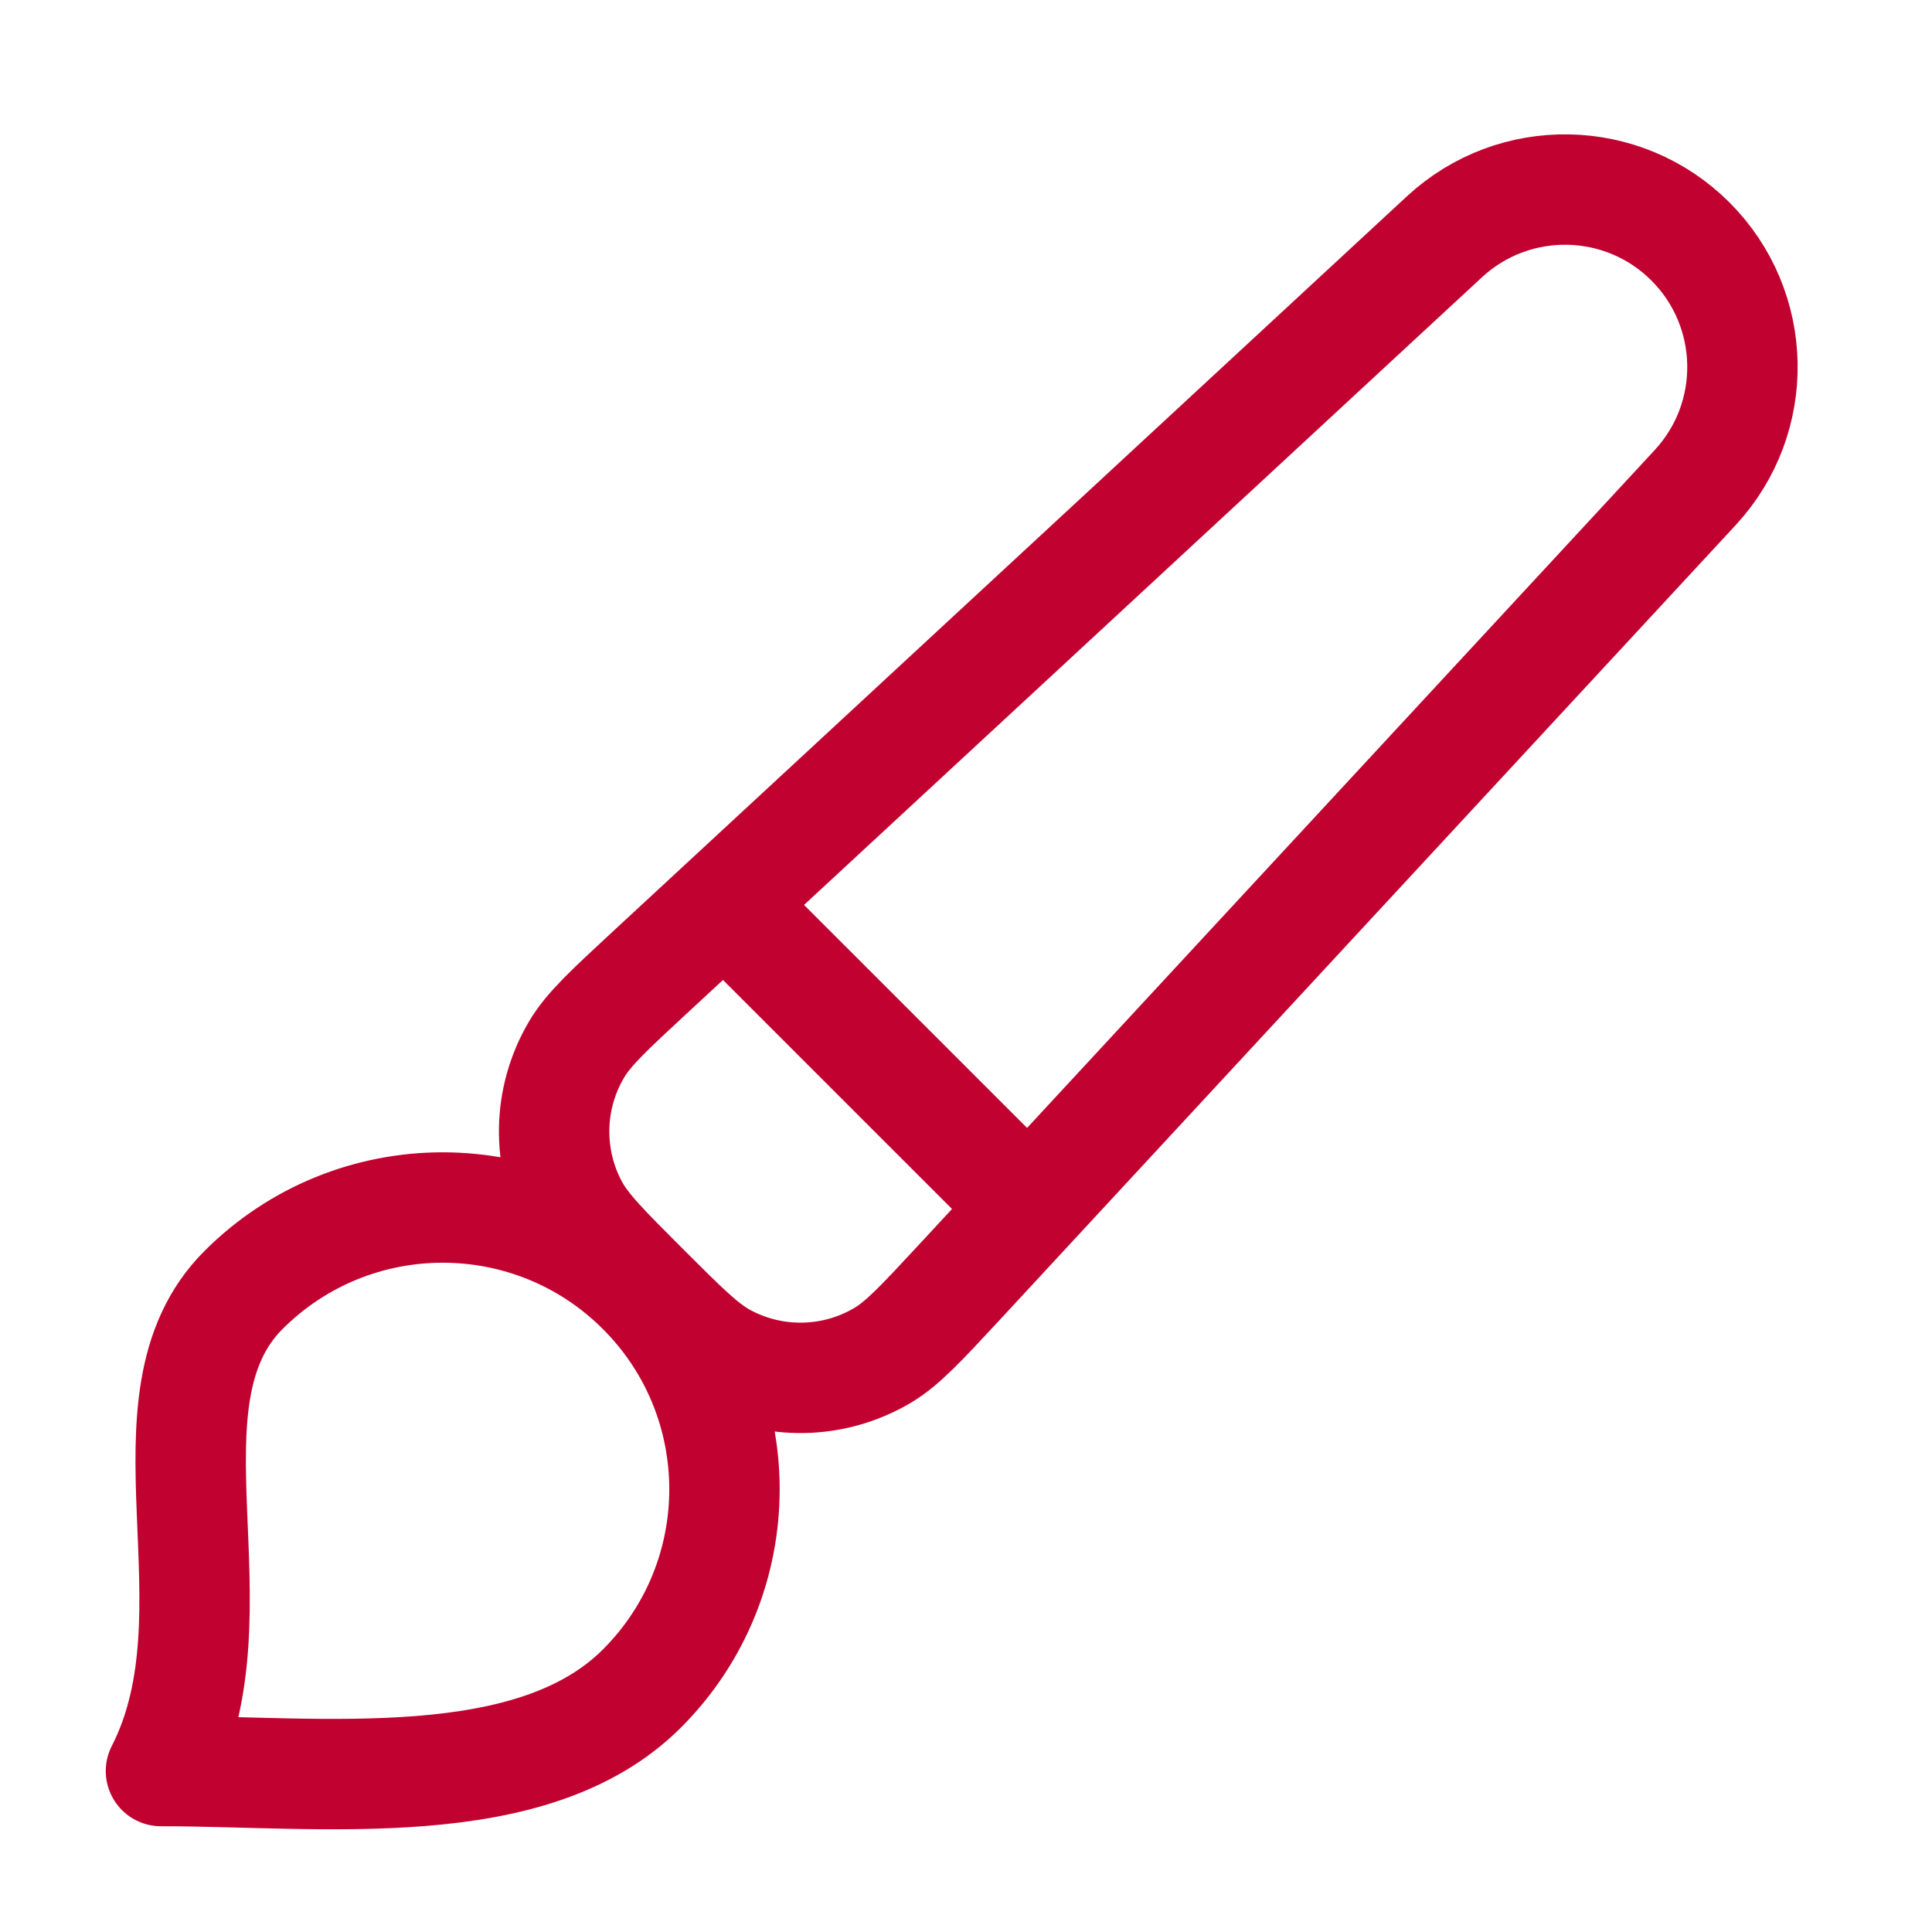 <svg width="35" height="35" viewBox="0 0 35 35" fill="none" xmlns="http://www.w3.org/2000/svg">
<path d="M13.124 16.366L18.634 21.875M11.629 30.589C9.636 32.582 5.833 32.084 2.916 32.084C4.411 29.167 2.418 25.363 4.411 23.37C6.404 21.377 9.636 21.377 11.629 23.37C13.623 25.363 13.623 28.595 11.629 30.589ZM17.385 23.224L30.71 8.833C31.884 7.565 31.846 5.597 30.624 4.375C29.403 3.154 27.434 3.116 26.167 4.29L11.776 17.614C11.032 18.303 10.66 18.647 10.444 19.015C9.924 19.895 9.903 20.983 10.388 21.883C10.591 22.259 10.949 22.617 11.666 23.334C12.383 24.05 12.741 24.409 13.116 24.611C14.016 25.097 15.104 25.076 15.985 24.556C16.352 24.339 16.696 23.967 17.385 23.224Z" stroke="#C10230" stroke-width="2" stroke-linecap="round" stroke-linejoin="round"/>
</svg>
